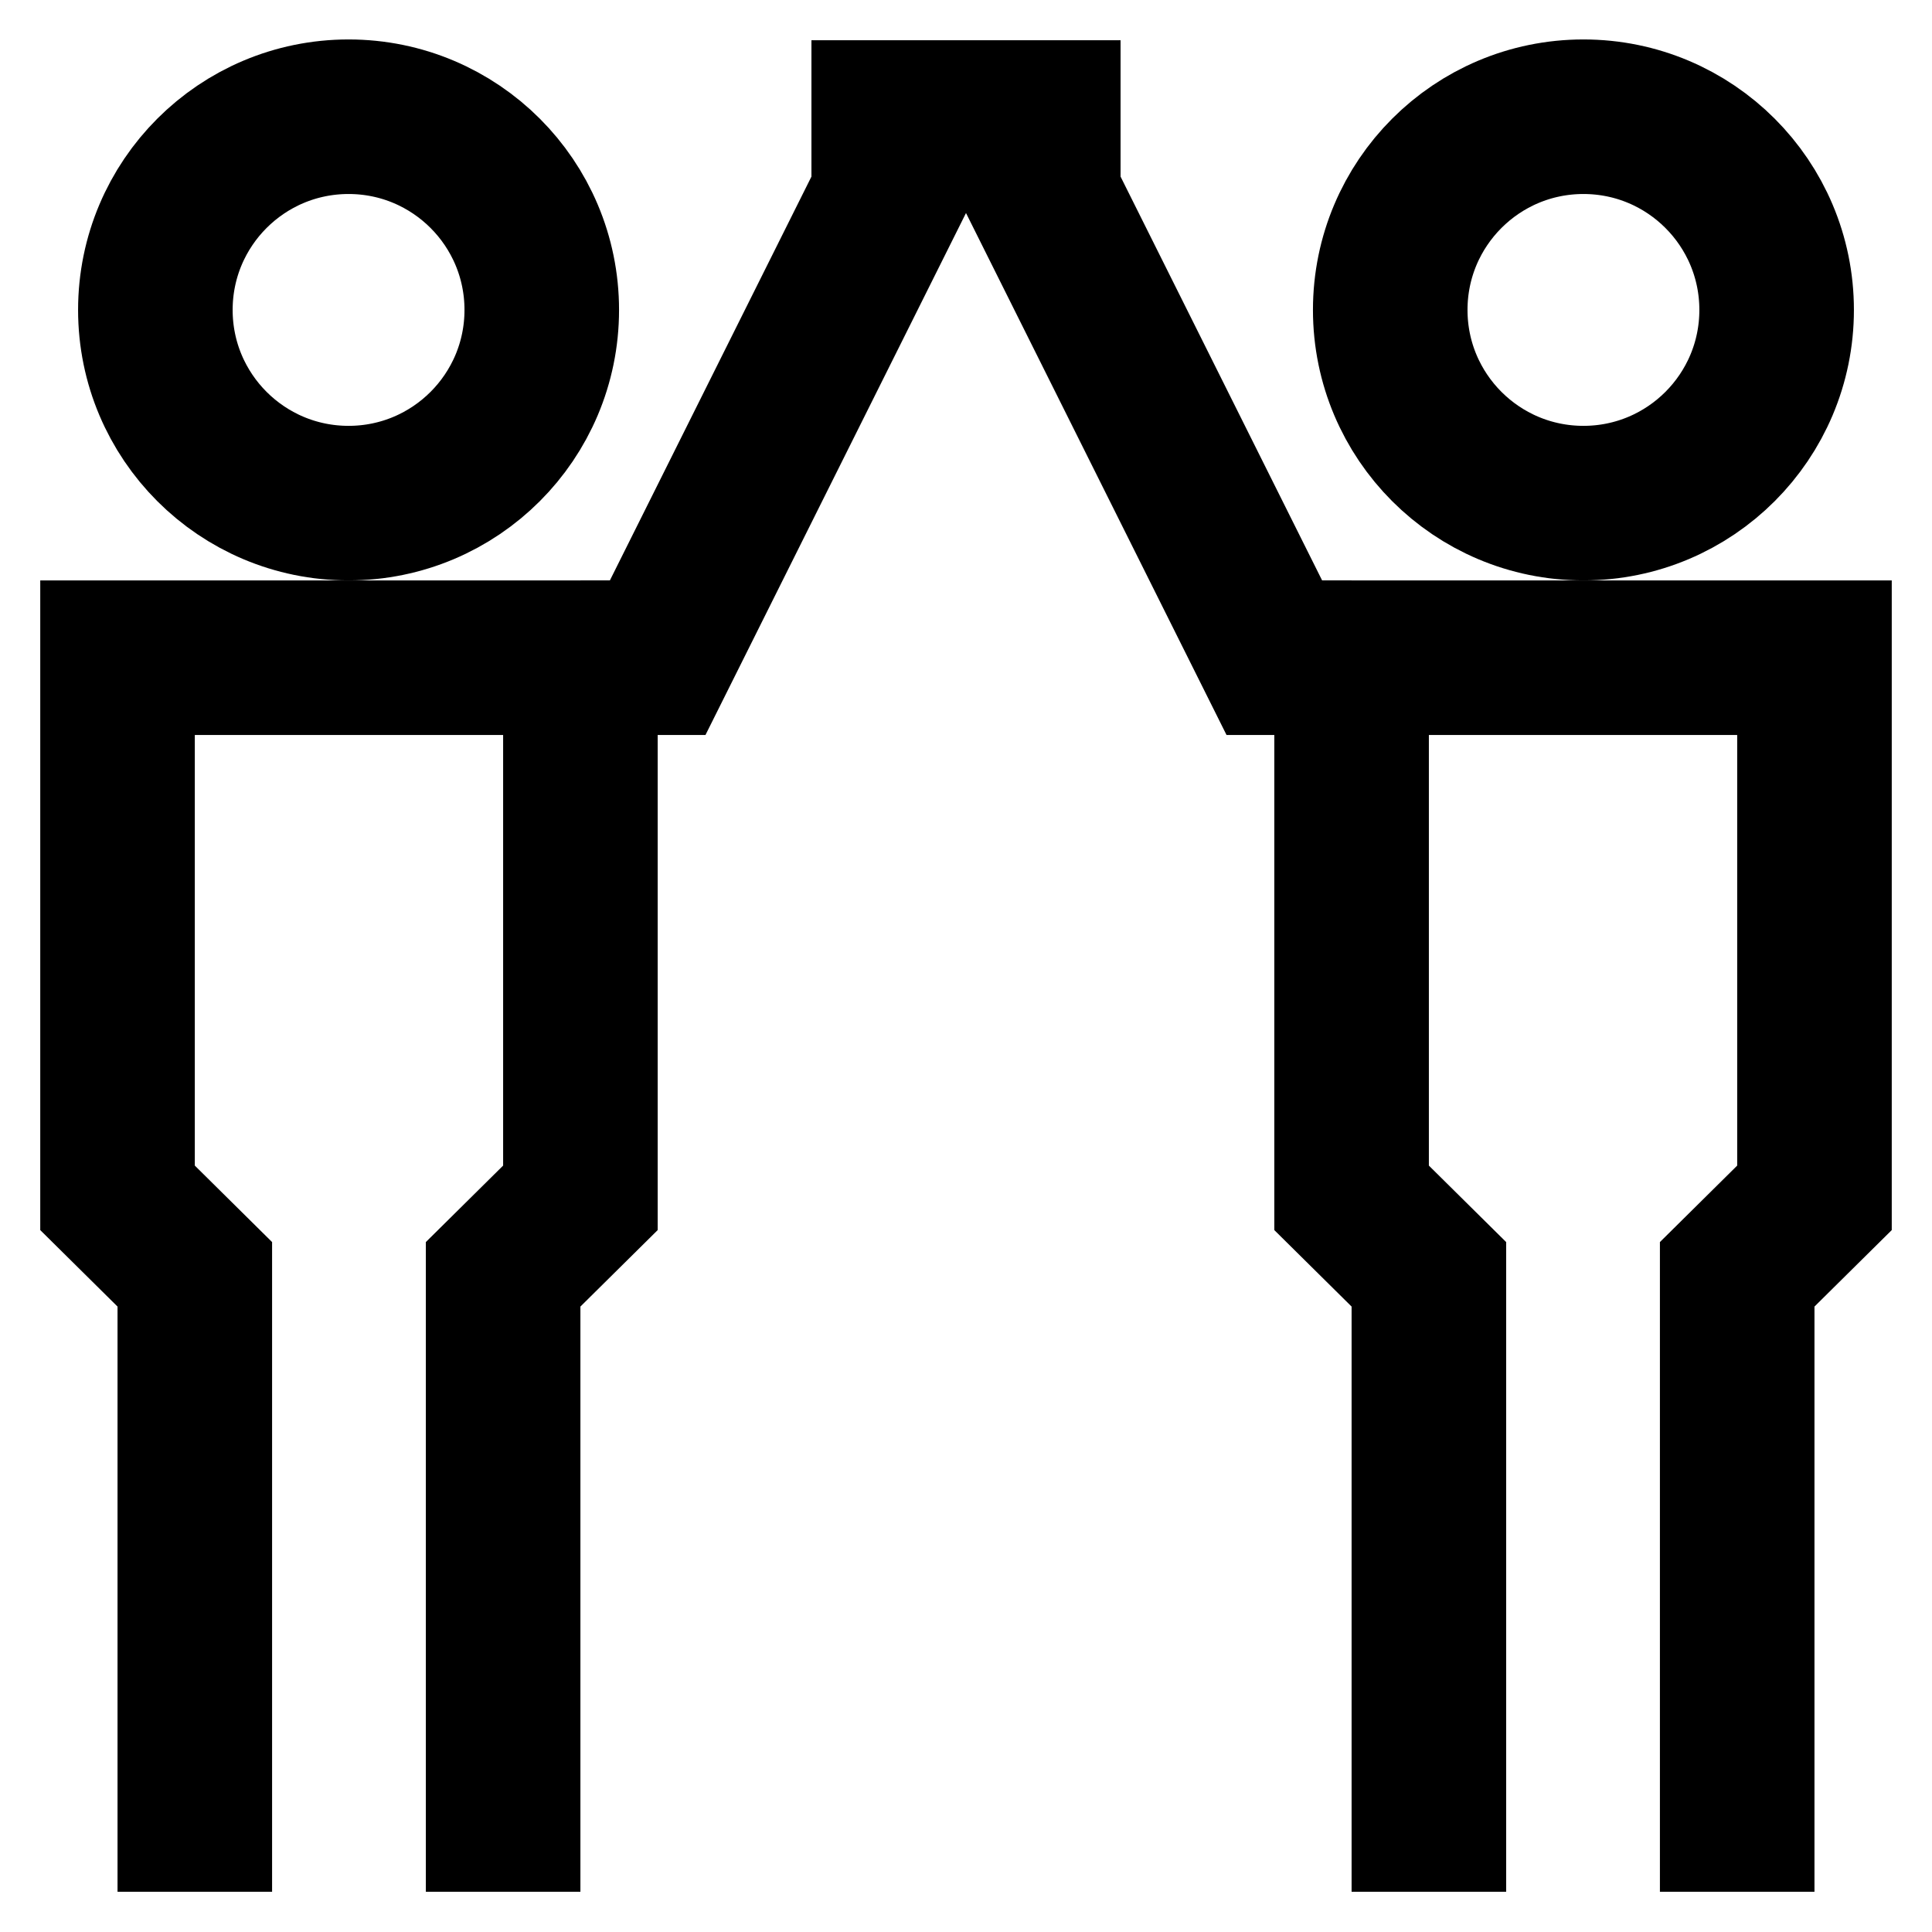 <svg id="Layer_1" data-name="Layer 1" xmlns="http://www.w3.org/2000/svg" viewBox="0 0 24 24"><defs><style>.cls-1{fill:none;stroke:currentColor;stroke-miterlimit:10;stroke-width:1.92px;}</style></defs><circle class="cls-1" cx="4.33" cy="3.85" r="2.4"/><polyline class="cls-1" points="6.25 23.5 6.25 15.83 7.21 14.88 7.21 8.17 1.46 8.17 1.46 14.88 2.42 15.83 2.42 23.5"/><circle class="cls-1" cx="19.67" cy="3.85" r="2.4"/><polyline class="cls-1" points="21.58 23.5 21.58 15.83 22.54 14.88 22.54 8.17 16.79 8.17 16.79 14.88 17.75 15.83 17.75 23.5"/><polyline class="cls-1" points="16.79 8.17 15.83 8.17 12.96 2.42 12.96 0.5"/><polyline class="cls-1" points="7.21 8.17 8.17 8.17 11.04 2.42 11.04 0.5"/></svg>